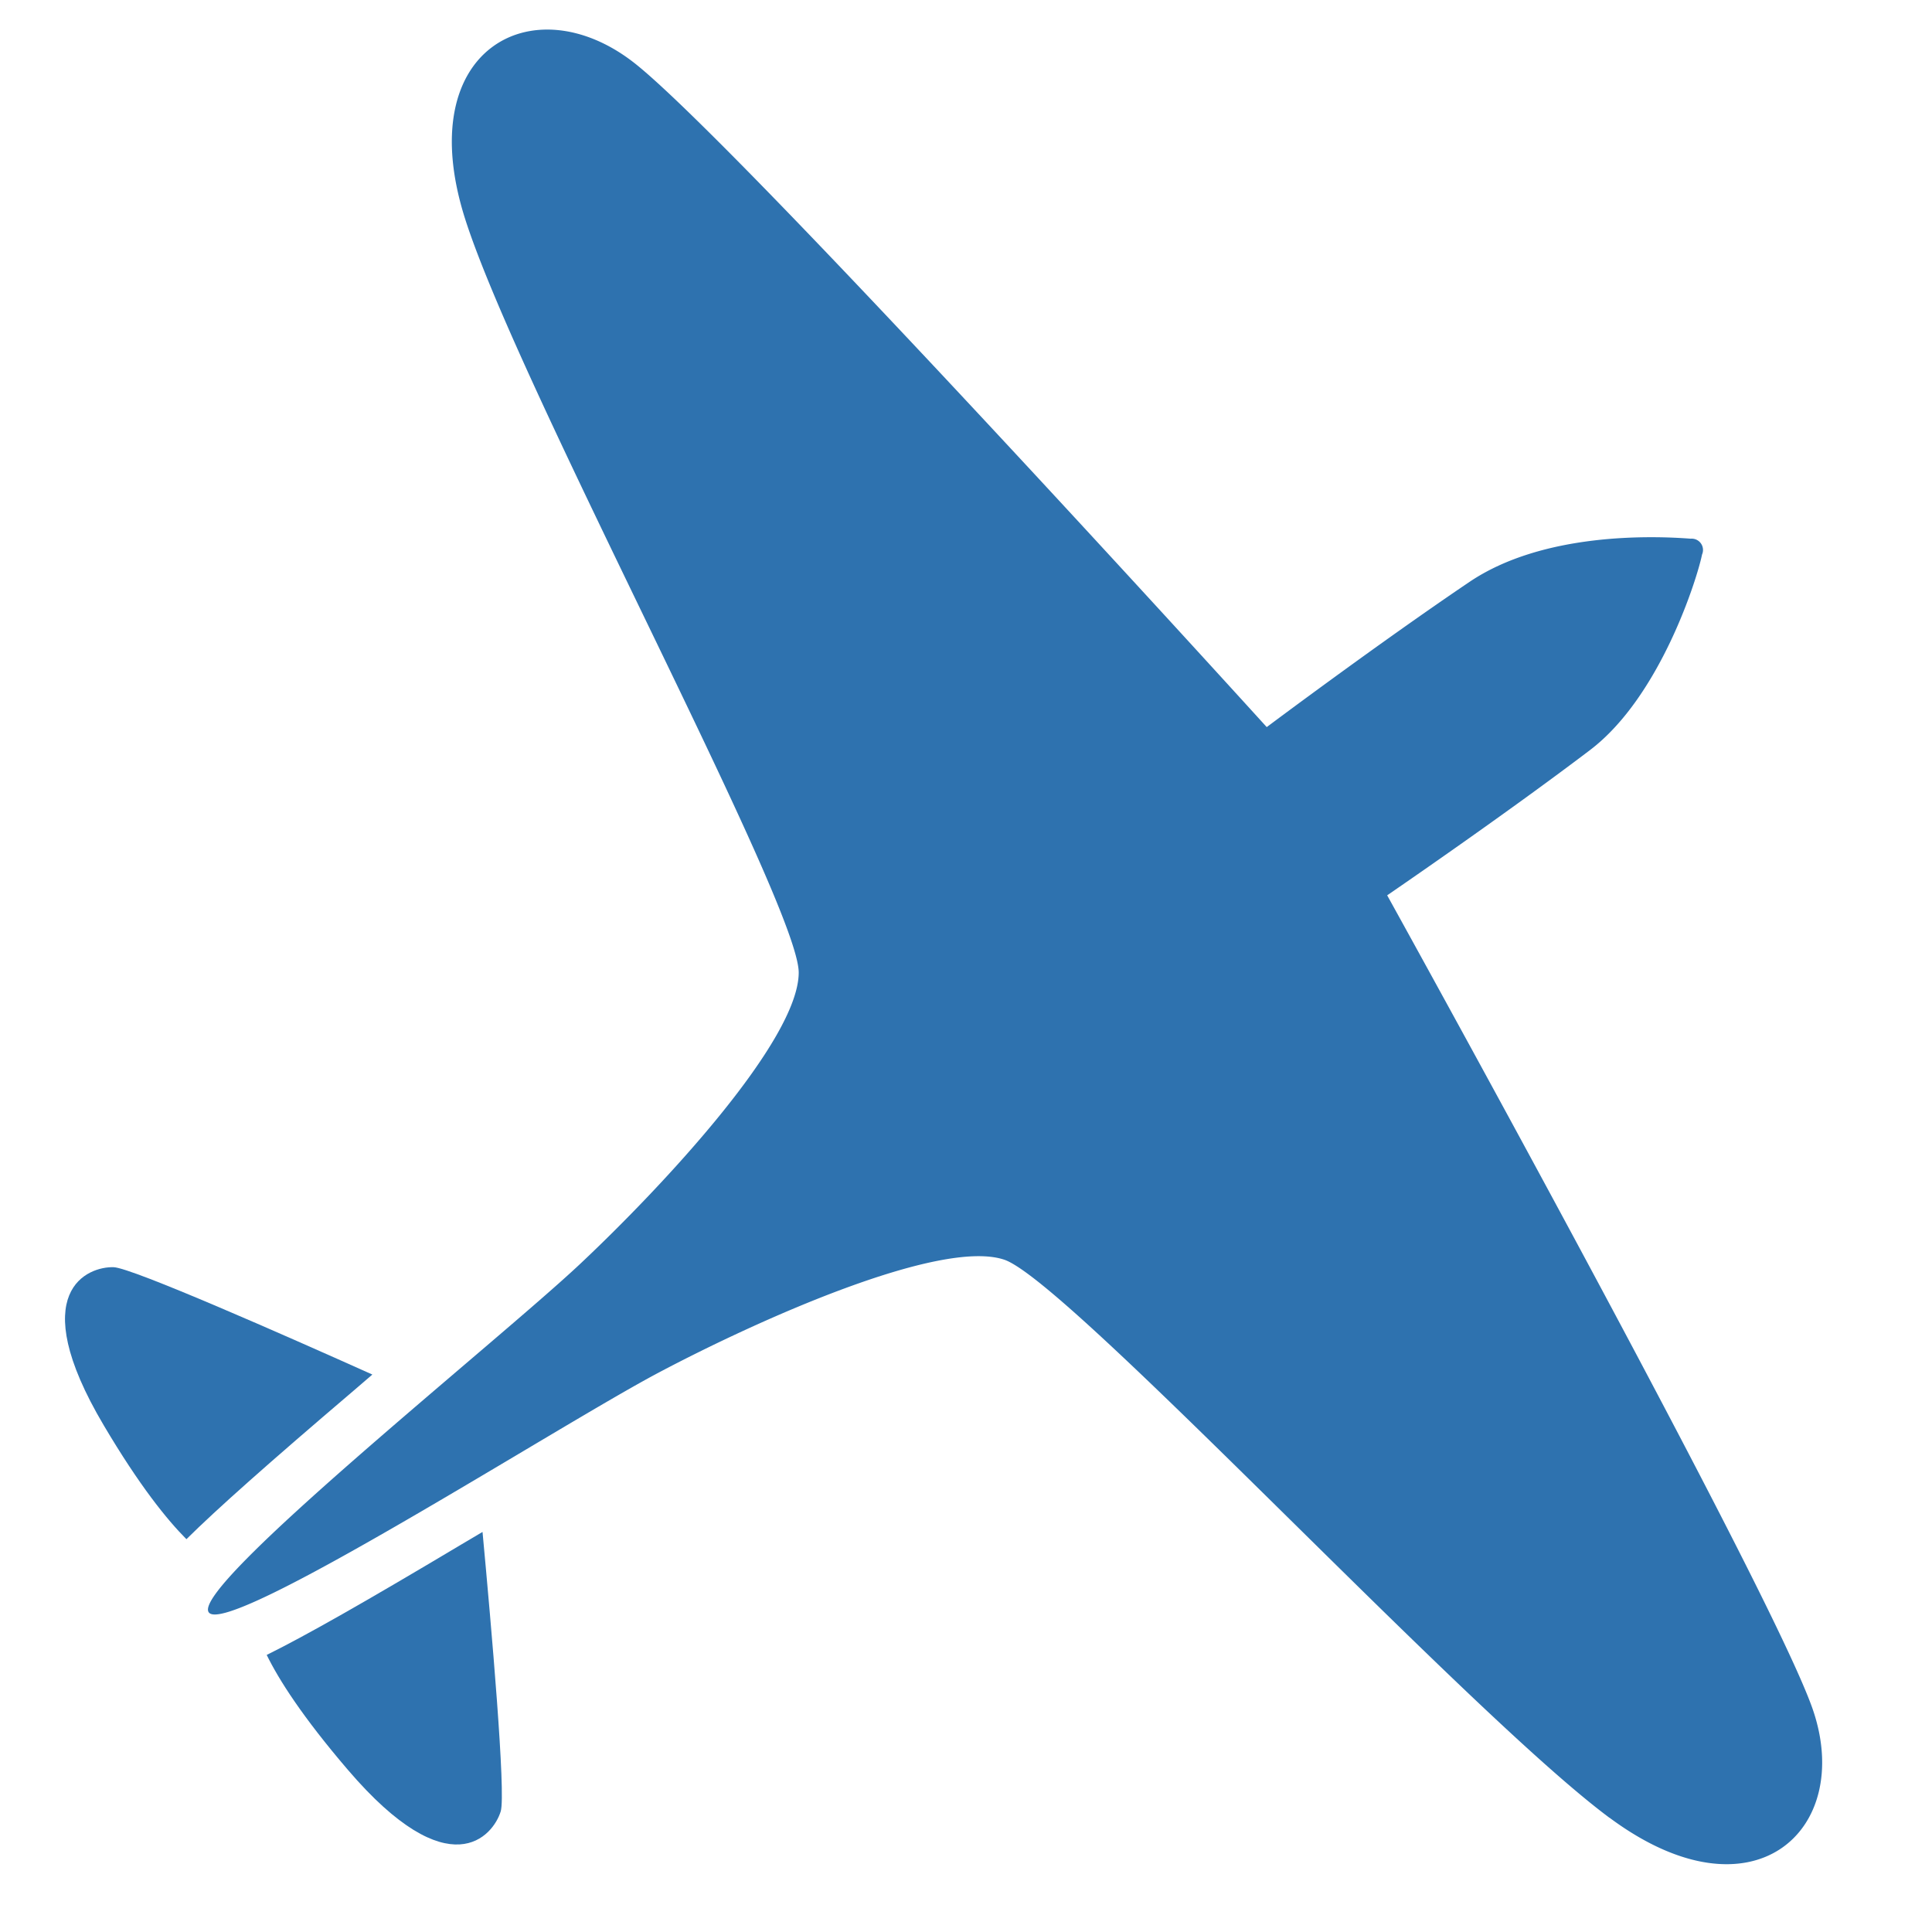 <svg id="Ebene_1" data-name="Ebene 1" xmlns="http://www.w3.org/2000/svg" viewBox="0 0 205 205"><defs><style>.cls-1{fill:#2e72af;}</style></defs><title>Zeichenfläche 1 Kopie 11</title><path class="cls-1" d="M37.51,147.57l2-1.72c-9.18-4.12-25.52-11.33-27.45-11.39-2.7-.09-9.53,2.47-1.05,16.78,3.78,6.39,6.7,10,8.77,12.08C23,160.13,28.46,155.28,37.51,147.57Z"/><path class="cls-1" d="M51.2,162.55l-2.28,1.35C38.7,170,32.34,173.61,28.3,175.6c1.28,2.62,3.78,6.55,8.61,12.19,10.81,12.64,15.43,7,16.22,4.41C53.7,190.35,52.13,172.56,51.2,162.55Z"/><path class="cls-1" d="M170.79,192.88c15.25,11.32,25.94,1.28,21.57-11.47S147.19,95,147.19,95s12.26-8.38,21.52-15.41c7.49-5.68,11.41-18.33,11.89-20.75a1.2,1.2,0,0,0-1.2-1.68c-4.15-.32-15.68-.67-23.47,4.58-9.63,6.5-21.52,15.41-21.52,15.41S77.86,14.83,67.19,6.59,43.58,5.23,49.38,23.31,84.78,96,84.75,103.21s-14.38,22.61-23.16,30.87-41.38,34.26-39.44,37,37.06-19.78,47.71-25.42,29.9-14.26,36.69-12,49,47.91,64.24,59.23"/></svg>